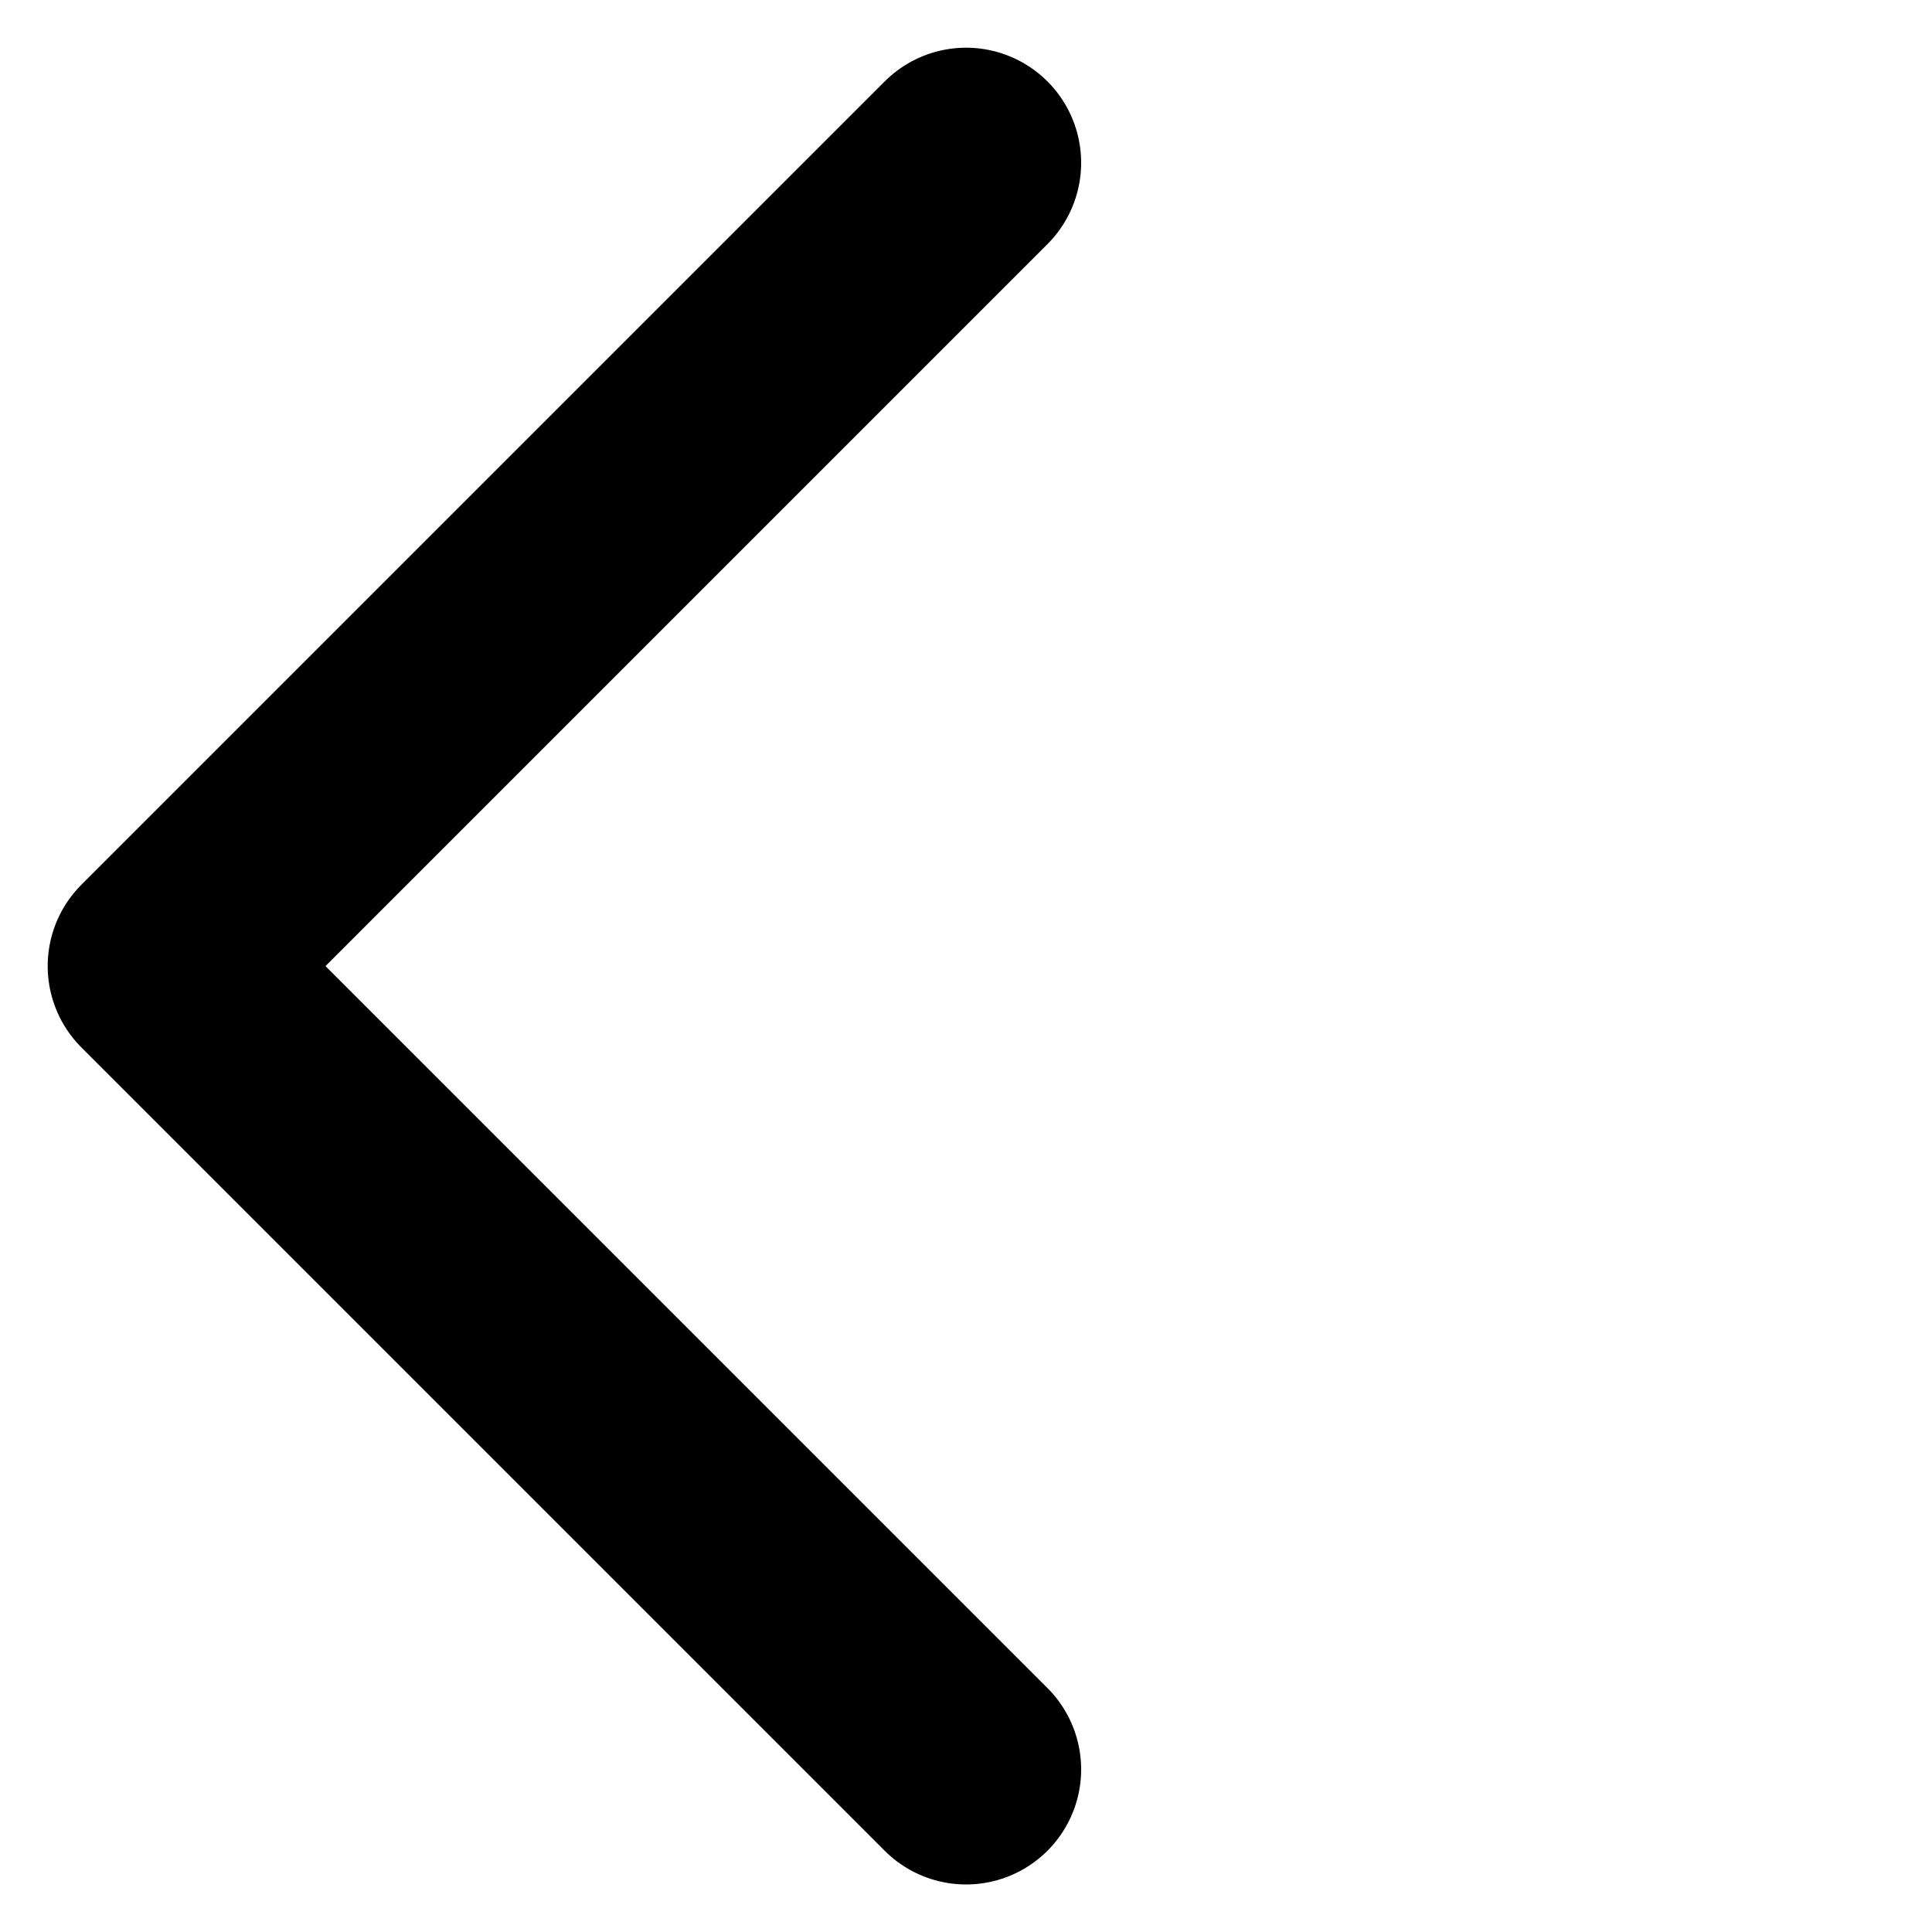 <svg xmlns="http://www.w3.org/2000/svg" width="11.753" height="11.753" viewBox="0 0 11.753 11.753">
  <path id="Path_6018" data-name="Path 6018" d="M17.411,10.5v6.911H10.5" transform="translate(25.613 5.877) rotate(135)" fill="none" stroke="#000" stroke-linecap="round" stroke-linejoin="round" stroke-width="1.4"/>
</svg>

